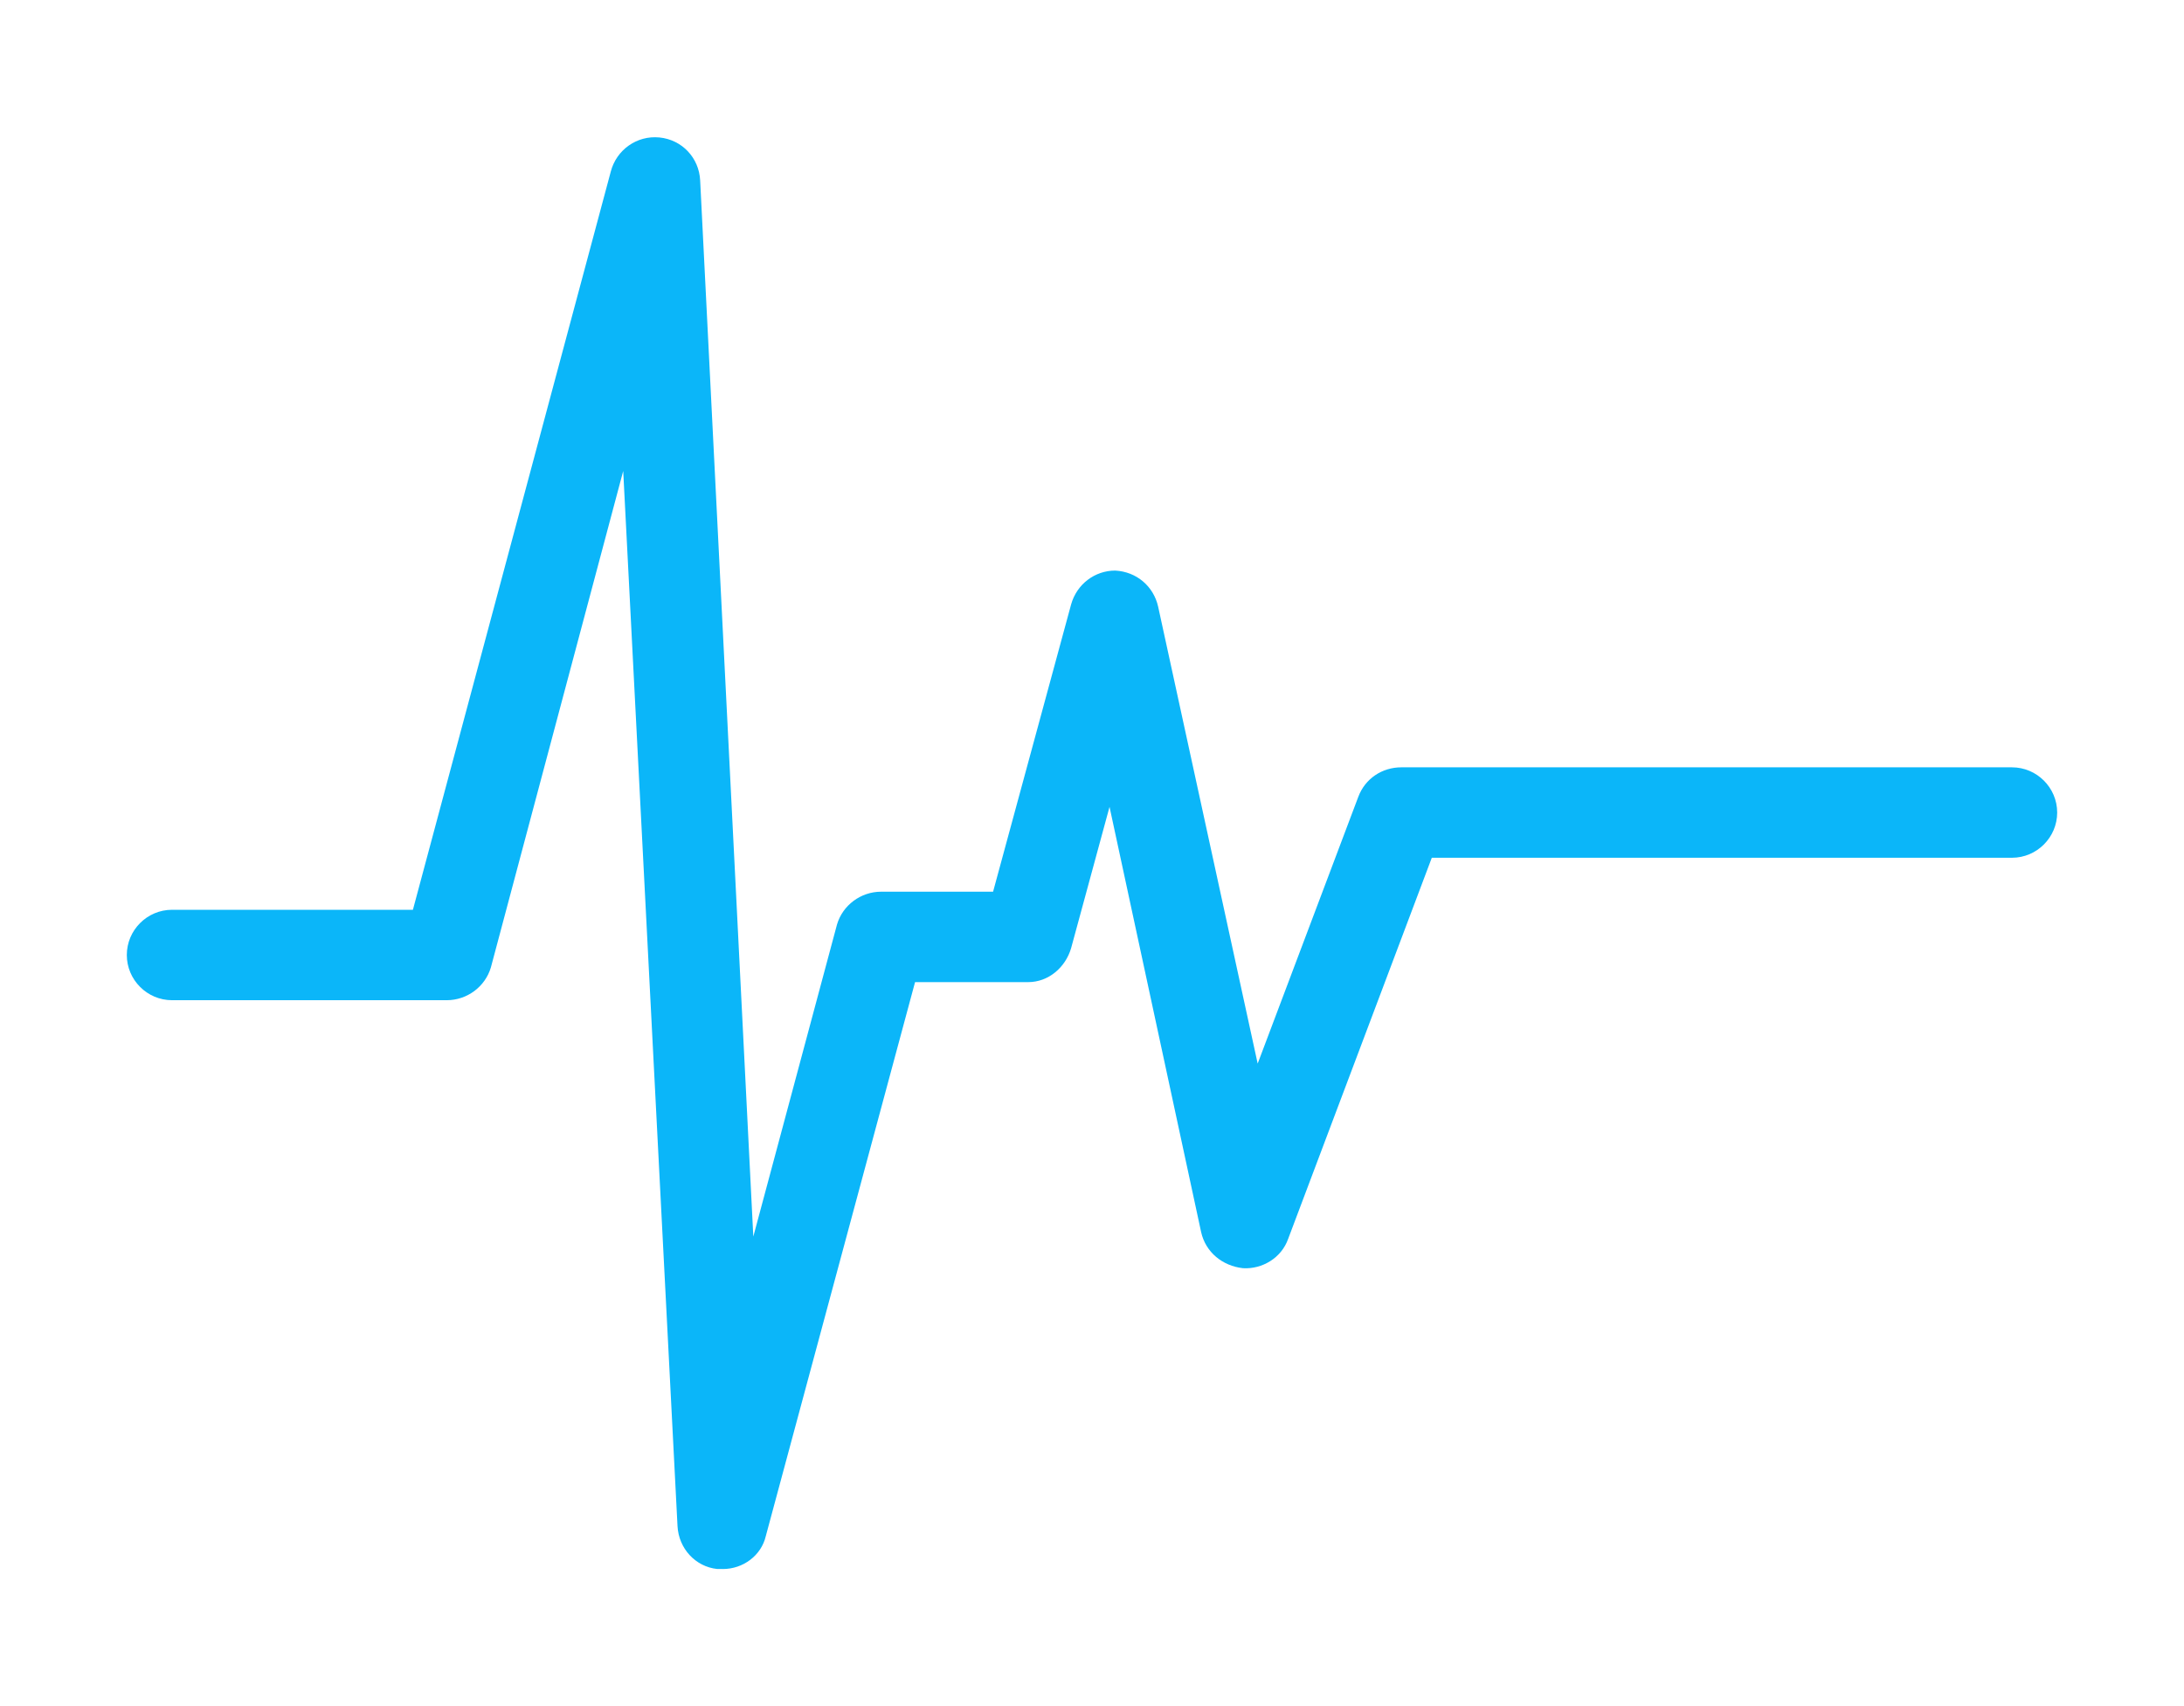 <svg viewBox="0 0 512 400" xmlns="http://www.w3.org/2000/svg">
  <defs>
    <style>
      .cls-1 {
        fill: #0bb6f9;
        fill-rule: evenodd;
      }
    </style>
  </defs>
  <g text-rendering="geometricPrecision" shape-rendering="geometricPrecision" image-rendering="optimizeQuality" data-name="Layer 1" id="Layer_1">
    <g data-name="Layer_1" id="Layer_1-2">
      <g data-name="441042592" id="_441042592">
        <path d="M169.44,367.85h-1.33c-5.04-.53-9.01-4.77-9.28-10.07l-12.73-247.36-31.02,116.39c-1.33,4.51-5.57,7.69-10.34,7.69H40.33c-5.83,0-10.6-4.77-10.6-10.6s4.77-10.6,10.6-10.6h56.47l46.4-173.12c1.33-5.04,6.1-8.48,11.4-7.95s9.28,4.77,9.54,10.07l12.46,247.62,19.62-73.17c1.33-4.51,5.57-7.69,10.34-7.69h26.25l18.29-67.34c1.33-4.77,5.57-7.95,10.34-7.95,5.04.27,9.01,3.71,10.07,8.48l23.33,107.11,23.6-62.57c1.59-4.24,5.57-6.89,10.07-6.89h143.16c5.83,0,10.6,4.77,10.6,10.6s-4.77,10.6-10.6,10.6h-136.01l-33.67,89.34c-1.59,4.51-6.1,7.16-10.6,6.89-4.77-.53-8.75-3.71-9.81-8.48l-21.47-99.68-9.01,33.14c-1.33,4.51-5.3,7.95-10.07,7.95h-26.51l-35,129.91c-1.06,4.51-5.3,7.69-10.07,7.69Z" class="cls-1"></path>
      </g>
    </g>
  </g>
</svg>